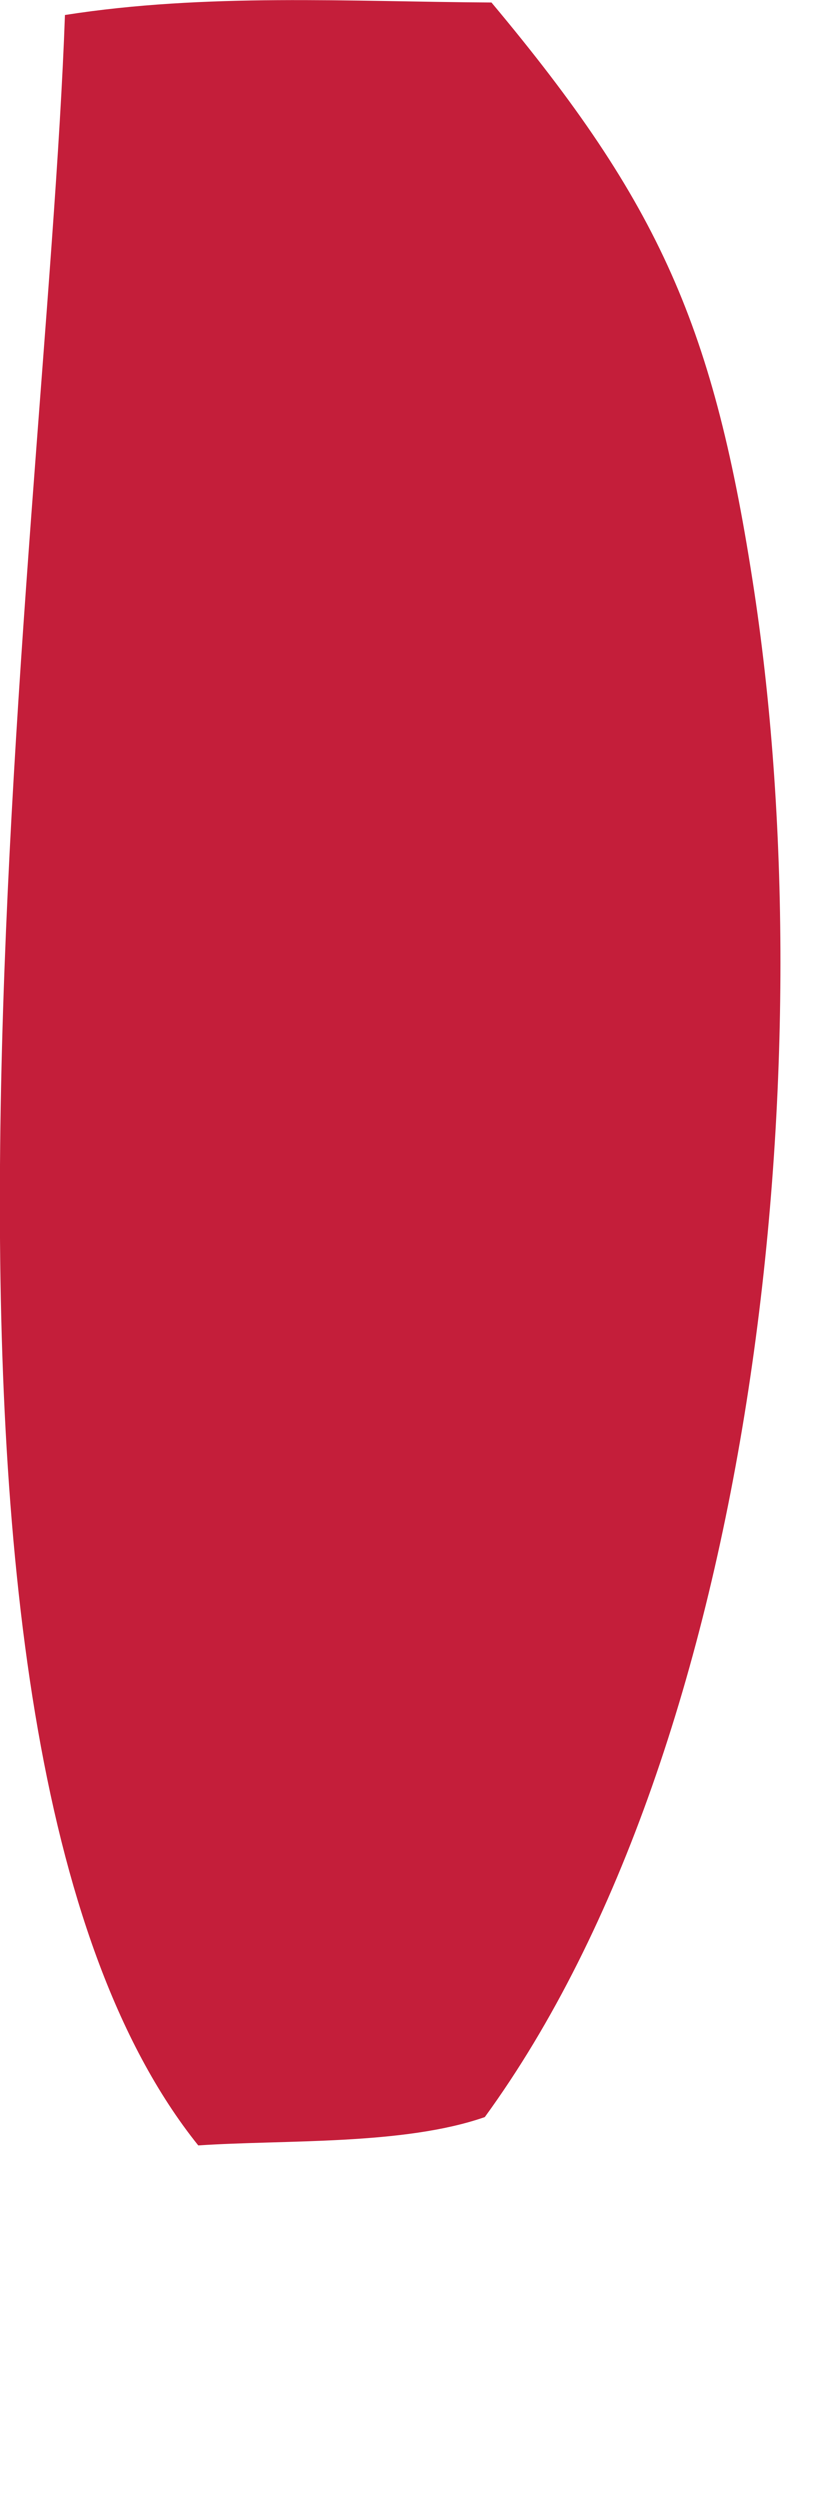 <?xml version="1.0" encoding="utf-8"?>
<svg xmlns="http://www.w3.org/2000/svg" fill="none" height="100%" overflow="visible" preserveAspectRatio="none" style="display: block;" viewBox="0 0 2 6" width="100%">
<path d="M0.156 0.036C0.494 -0.017 0.84 0.004 1.18 0.006C1.586 0.491 1.715 0.786 1.811 1.42C1.981 2.547 1.819 4.181 1.164 5.081C0.969 5.149 0.685 5.135 0.476 5.149C-0.319 4.158 0.111 1.318 0.156 0.034V0.036Z" fill="#C41E3A" id="Vector"/>
</svg>